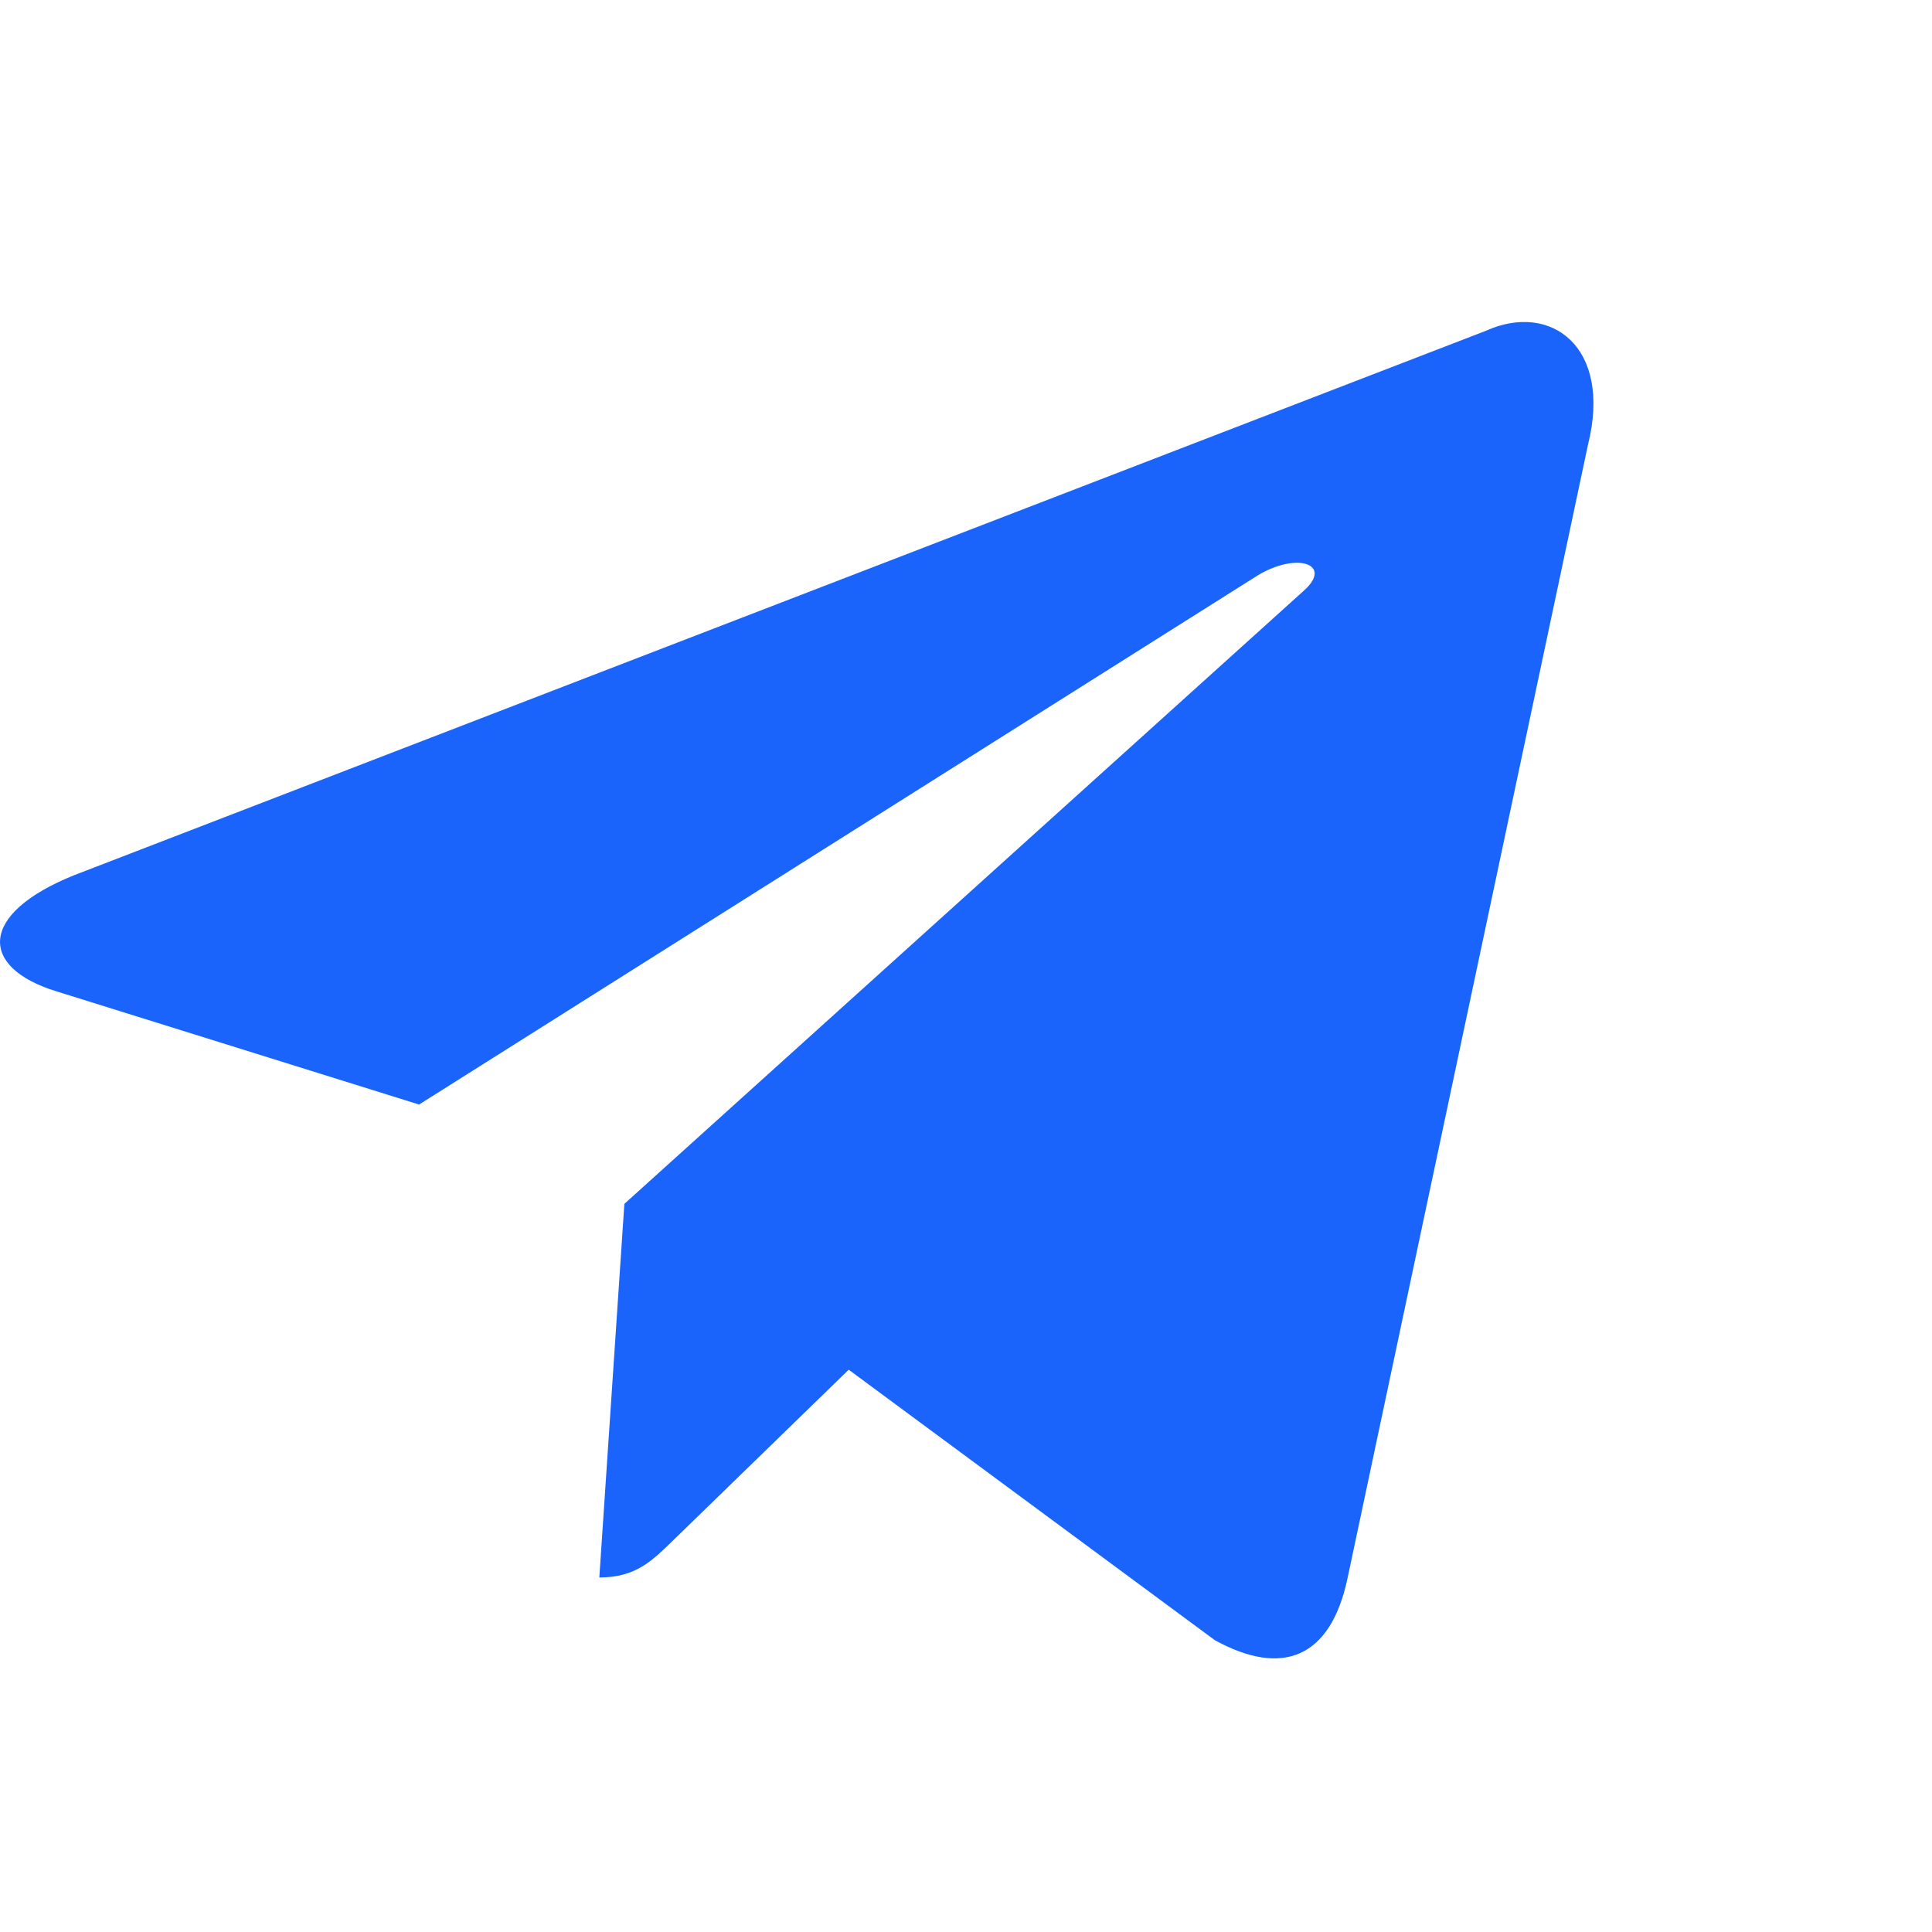 <svg width="24" height="24" viewBox="0 0 24 24" fill="none" xmlns="http://www.w3.org/2000/svg">
<path d="M18.459 4.109L0.924 10.871C-0.272 11.351 -0.265 12.019 0.705 12.316L5.206 13.721L15.622 7.149C16.115 6.85 16.565 7.011 16.195 7.339L7.756 14.955H7.754L7.756 14.956L7.445 19.596C7.9 19.596 8.101 19.387 8.356 19.141L10.543 17.015L15.091 20.375C15.93 20.836 16.532 20.599 16.741 19.598L19.726 5.527C20.032 4.302 19.259 3.747 18.459 4.109Z" fill="#1A64FC"/>
</svg>
